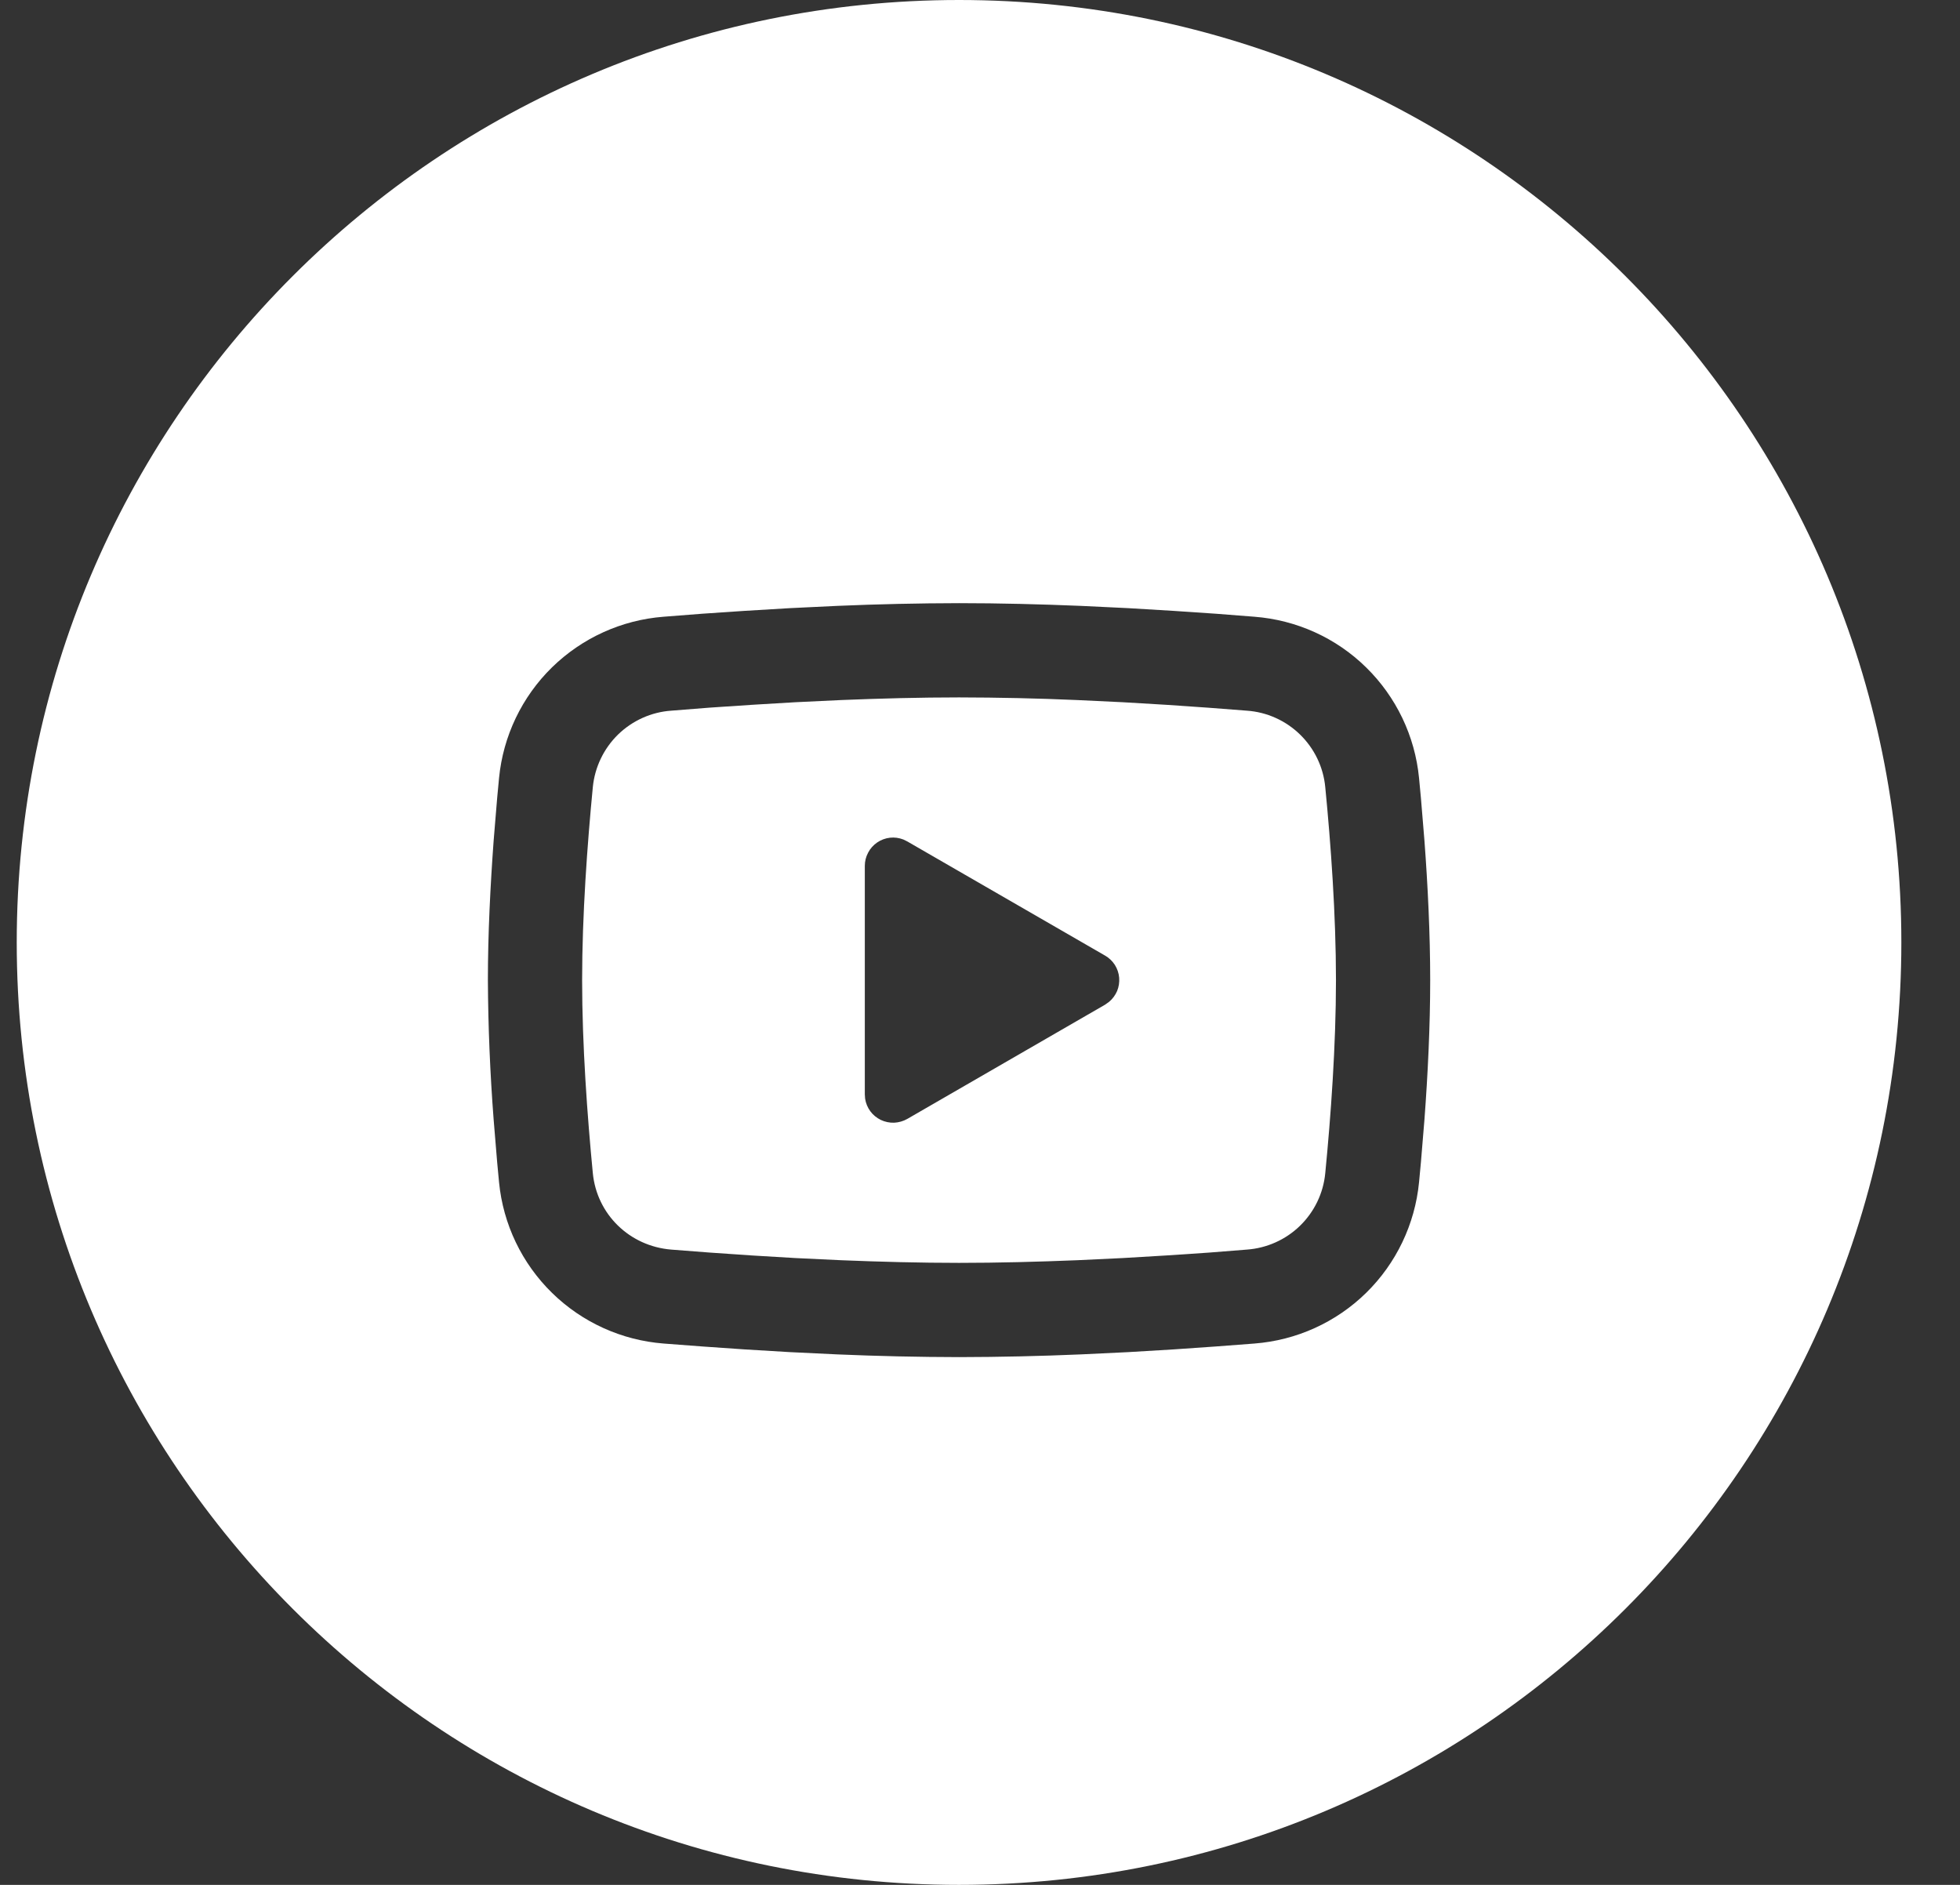 <svg width="26" height="25" viewBox="0 0 26 25" fill="none" xmlns="http://www.w3.org/2000/svg">
<rect x="0" y="0" width="26" height="25" fill="#333333" stroke="none"/>
<path fill-rule="evenodd" clip-rule="evenodd" d="M12.722 25C19.626 25 25.222 19.404 25.222 12.5C25.222 5.596 19.626 0 12.722 0C5.819 0 0.222 5.596 0.222 12.5C0.222 19.404 5.819 25 12.722 25ZM14.336 8.036C13.805 8.014 13.257 8 12.722 8C12.184 8.001 11.646 8.013 11.108 8.036L10.48 8.066L9.879 8.102L9.317 8.14L8.803 8.18C8.246 8.223 7.722 8.461 7.322 8.852C6.923 9.243 6.674 9.763 6.62 10.319C6.612 10.405 6.603 10.494 6.595 10.585L6.548 11.154C6.505 11.743 6.472 12.386 6.472 13C6.475 13.616 6.501 14.232 6.548 14.846L6.595 15.415L6.62 15.681C6.674 16.237 6.923 16.757 7.323 17.148C7.722 17.539 8.247 17.777 8.804 17.82L9.318 17.859L9.88 17.898L10.481 17.934L11.108 17.964C11.646 17.987 12.184 17.999 12.722 18C13.26 17.999 13.798 17.987 14.336 17.964L14.963 17.934L15.565 17.898L16.127 17.859L16.64 17.82C17.197 17.777 17.722 17.54 18.122 17.148C18.521 16.757 18.77 16.237 18.824 15.681C18.833 15.594 18.841 15.506 18.849 15.415L18.896 14.846C18.94 14.257 18.972 13.614 18.972 13C18.972 12.386 18.94 11.743 18.896 11.154L18.849 10.585L18.824 10.319C18.77 9.763 18.521 9.243 18.122 8.852C17.723 8.46 17.198 8.223 16.64 8.18L16.127 8.14L15.564 8.102L14.963 8.066L14.336 8.036ZM11.16 9.285C11.676 9.264 12.207 9.25 12.722 9.25C13.243 9.251 13.764 9.262 14.285 9.285L14.896 9.314L15.483 9.349L16.034 9.387L16.539 9.426C16.805 9.444 17.055 9.557 17.245 9.742C17.436 9.928 17.555 10.175 17.58 10.44C17.654 11.195 17.722 12.136 17.722 13C17.722 13.864 17.654 14.804 17.58 15.56C17.555 15.825 17.436 16.072 17.245 16.258C17.055 16.443 16.805 16.555 16.539 16.574L16.034 16.614L15.483 16.651L14.896 16.686L14.285 16.715C13.768 16.736 13.238 16.75 12.722 16.75C12.207 16.75 11.676 16.736 11.16 16.715L10.549 16.686L9.962 16.651L9.41 16.613L8.905 16.574C8.35 16.529 7.917 16.105 7.864 15.56C7.791 14.804 7.722 13.864 7.722 13C7.722 12.136 7.791 11.195 7.864 10.44C7.89 10.175 8.009 9.928 8.199 9.742C8.39 9.557 8.64 9.444 8.905 9.426L9.41 9.386L9.962 9.349L10.549 9.314L11.16 9.285ZM11.516 11.309C11.487 11.363 11.472 11.423 11.472 11.484V14.515L11.476 14.572C11.485 14.632 11.509 14.69 11.545 14.739C11.581 14.788 11.629 14.827 11.684 14.854C11.739 14.88 11.8 14.893 11.861 14.891C11.922 14.888 11.982 14.871 12.035 14.841L14.66 13.325L14.713 13.287C14.759 13.249 14.795 13.199 14.819 13.144C14.842 13.088 14.851 13.027 14.846 12.967C14.841 12.907 14.821 12.849 14.789 12.798C14.756 12.747 14.712 12.705 14.66 12.675L12.035 11.16L11.984 11.135C11.927 11.113 11.866 11.104 11.805 11.111C11.744 11.118 11.686 11.14 11.636 11.174C11.585 11.209 11.544 11.255 11.516 11.309Z" fill="white"/>
</svg>
